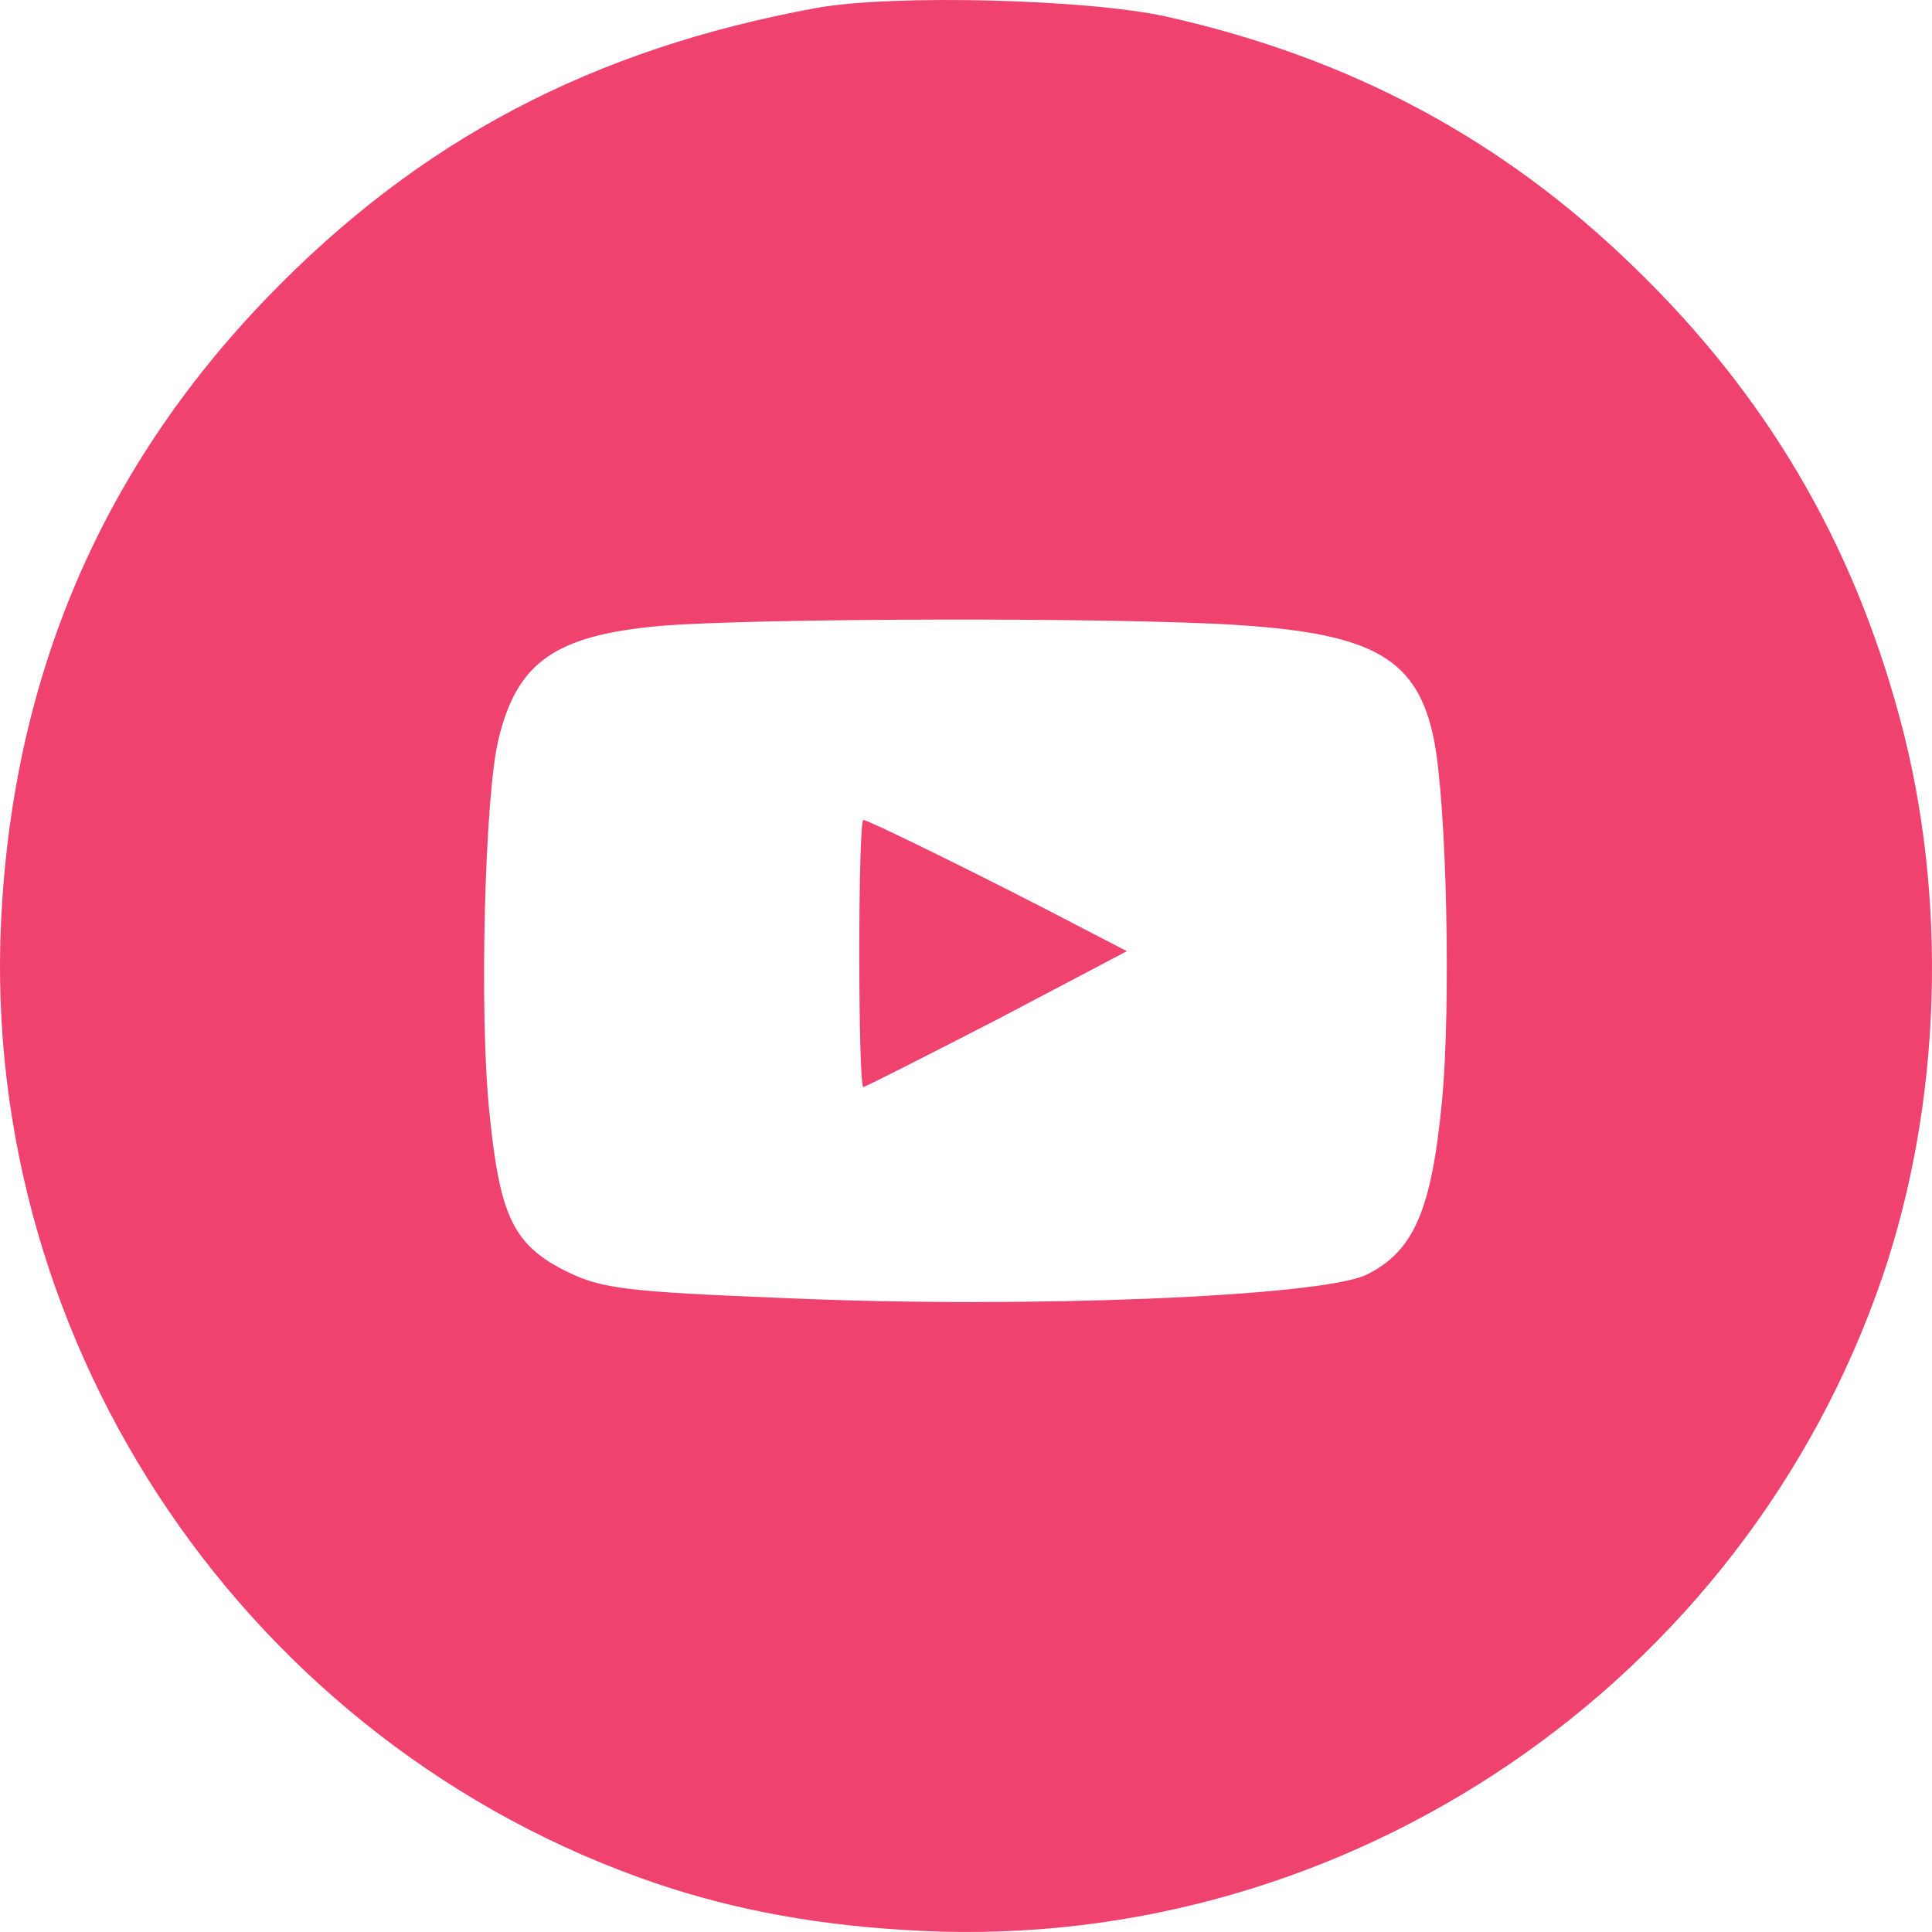 <?xml version="1.0" encoding="UTF-8"?> <svg xmlns="http://www.w3.org/2000/svg" width="185" height="185" viewBox="0 0 185 185" fill="none"><path d="M78.203 0.758C56.673 4.699 40.159 13.43 25.652 28.42C9.755 44.879 1.267 64.66 0.109 88.072C-1.897 129.102 23.877 167.041 62.769 180.332C70.563 182.959 78.589 184.427 88.157 184.89C129.133 186.899 167.023 161.092 180.295 122.148C185.929 105.535 186.546 85.909 181.916 68.755C177.363 51.833 169.106 37.77 156.373 25.484C143.795 13.276 129.288 5.549 111.771 1.608C104.208 -0.092 85.457 -0.556 78.203 0.758ZM118.793 59.869C131.68 60.719 135.77 63.192 137.313 70.841C138.548 77.1 138.934 96.495 138.085 105.381C137.082 115.889 135.384 119.83 130.831 122.071C126.432 124.157 98.344 125.316 75.425 124.311C59.914 123.693 57.676 123.384 54.435 121.839C49.188 119.289 47.876 116.585 46.873 106.617C45.87 97.267 46.41 76.25 47.722 70.841C49.496 63.423 53.123 60.873 63.078 59.946C71.952 59.174 107.604 59.096 118.793 59.869Z" fill="#F0426F"></path><path d="M82.282 91.305C82.282 98.301 82.436 104.094 82.668 104.094C82.822 104.094 88.61 101.16 95.478 97.624L107.904 91.08L102.964 88.522C96.25 84.986 83.208 78.517 82.668 78.517C82.436 78.517 82.282 84.234 82.282 91.305Z" fill="#F0426F"></path></svg> 